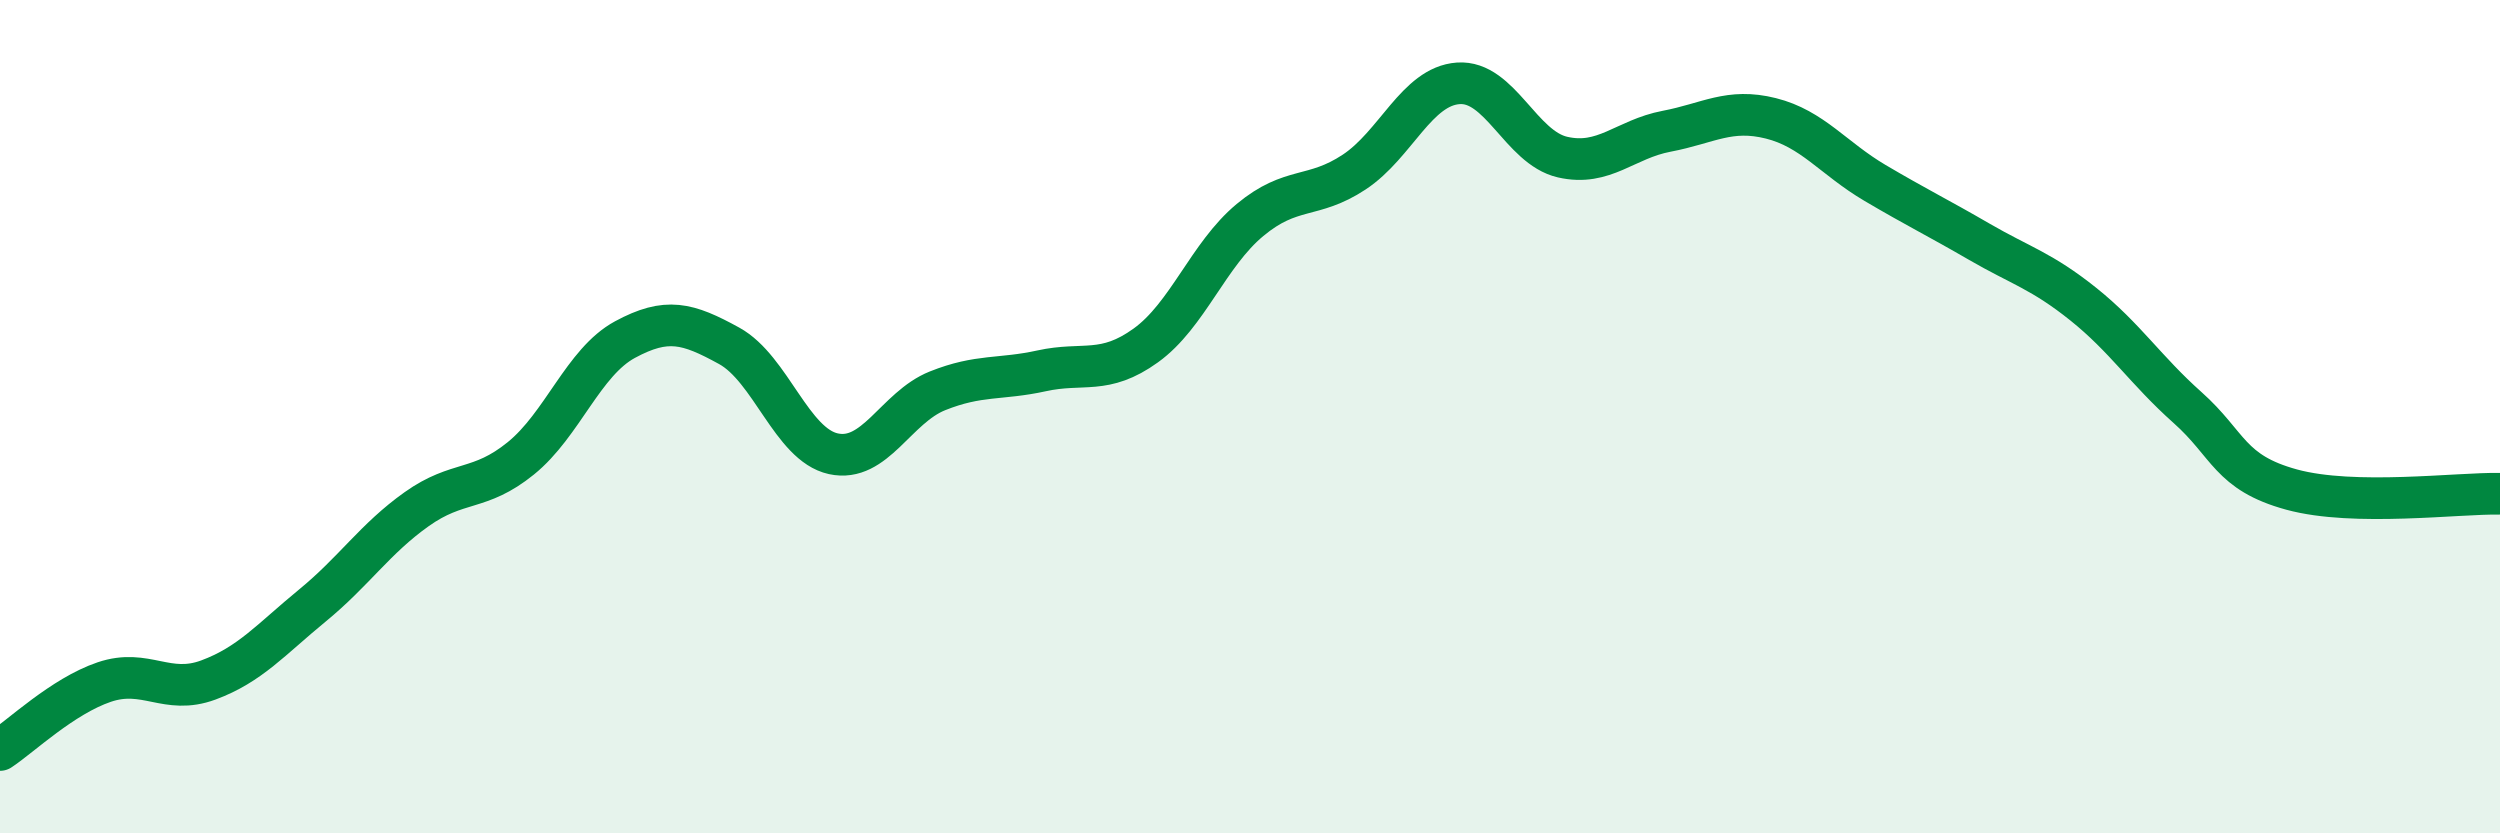
    <svg width="60" height="20" viewBox="0 0 60 20" xmlns="http://www.w3.org/2000/svg">
      <path
        d="M 0,18 C 0.5,17.67 1.5,16.71 2.5,16.37 C 3.5,16.03 4,16.69 5,16.32 C 6,15.95 6.5,15.35 7.5,14.53 C 8.5,13.71 9,12.93 10,12.22 C 11,11.51 11.5,11.81 12.5,11 C 13.5,10.19 14,8.69 15,8.15 C 16,7.61 16.5,7.75 17.5,8.3 C 18.5,8.85 19,10.67 20,10.89 C 21,11.11 21.5,9.78 22.5,9.38 C 23.5,8.98 24,9.12 25,8.9 C 26,8.68 26.5,9.01 27.5,8.29 C 28.5,7.57 29,6.11 30,5.28 C 31,4.45 31.5,4.79 32.5,4.13 C 33.5,3.47 34,2.07 35,2 C 36,1.93 36.5,3.54 37.5,3.77 C 38.5,4 39,3.34 40,3.15 C 41,2.96 41.5,2.59 42.5,2.84 C 43.5,3.09 44,3.8 45,4.39 C 46,4.98 46.5,5.22 47.5,5.8 C 48.5,6.38 49,6.5 50,7.3 C 51,8.1 51.5,8.89 52.5,9.78 C 53.5,10.67 53.5,11.34 55,11.75 C 56.5,12.16 59,11.83 60,11.85L60 20L0 20Z"
        fill="#008740"
        opacity="0.1"
        stroke-linecap="round"
        stroke-linejoin="round"
      />
      <path
        d="M 0,18 C 0.5,17.67 1.5,16.71 2.5,16.37 C 3.5,16.03 4,16.69 5,16.32 C 6,15.95 6.5,15.35 7.5,14.53 C 8.5,13.71 9,12.93 10,12.22 C 11,11.51 11.5,11.81 12.5,11 C 13.5,10.19 14,8.69 15,8.15 C 16,7.61 16.5,7.75 17.5,8.3 C 18.5,8.85 19,10.67 20,10.89 C 21,11.11 21.5,9.78 22.5,9.38 C 23.5,8.98 24,9.12 25,8.9 C 26,8.68 26.5,9.01 27.5,8.29 C 28.5,7.57 29,6.11 30,5.28 C 31,4.45 31.5,4.79 32.5,4.13 C 33.5,3.47 34,2.07 35,2 C 36,1.93 36.5,3.54 37.5,3.77 C 38.5,4 39,3.34 40,3.15 C 41,2.96 41.5,2.59 42.5,2.84 C 43.5,3.09 44,3.8 45,4.39 C 46,4.98 46.5,5.22 47.5,5.8 C 48.5,6.38 49,6.5 50,7.3 C 51,8.1 51.5,8.89 52.5,9.78 C 53.5,10.67 53.5,11.34 55,11.75 C 56.5,12.16 59,11.83 60,11.85"
        stroke="#008740"
        stroke-width="1"
        fill="none"
        stroke-linecap="round"
        stroke-linejoin="round"
      />
    </svg>
  